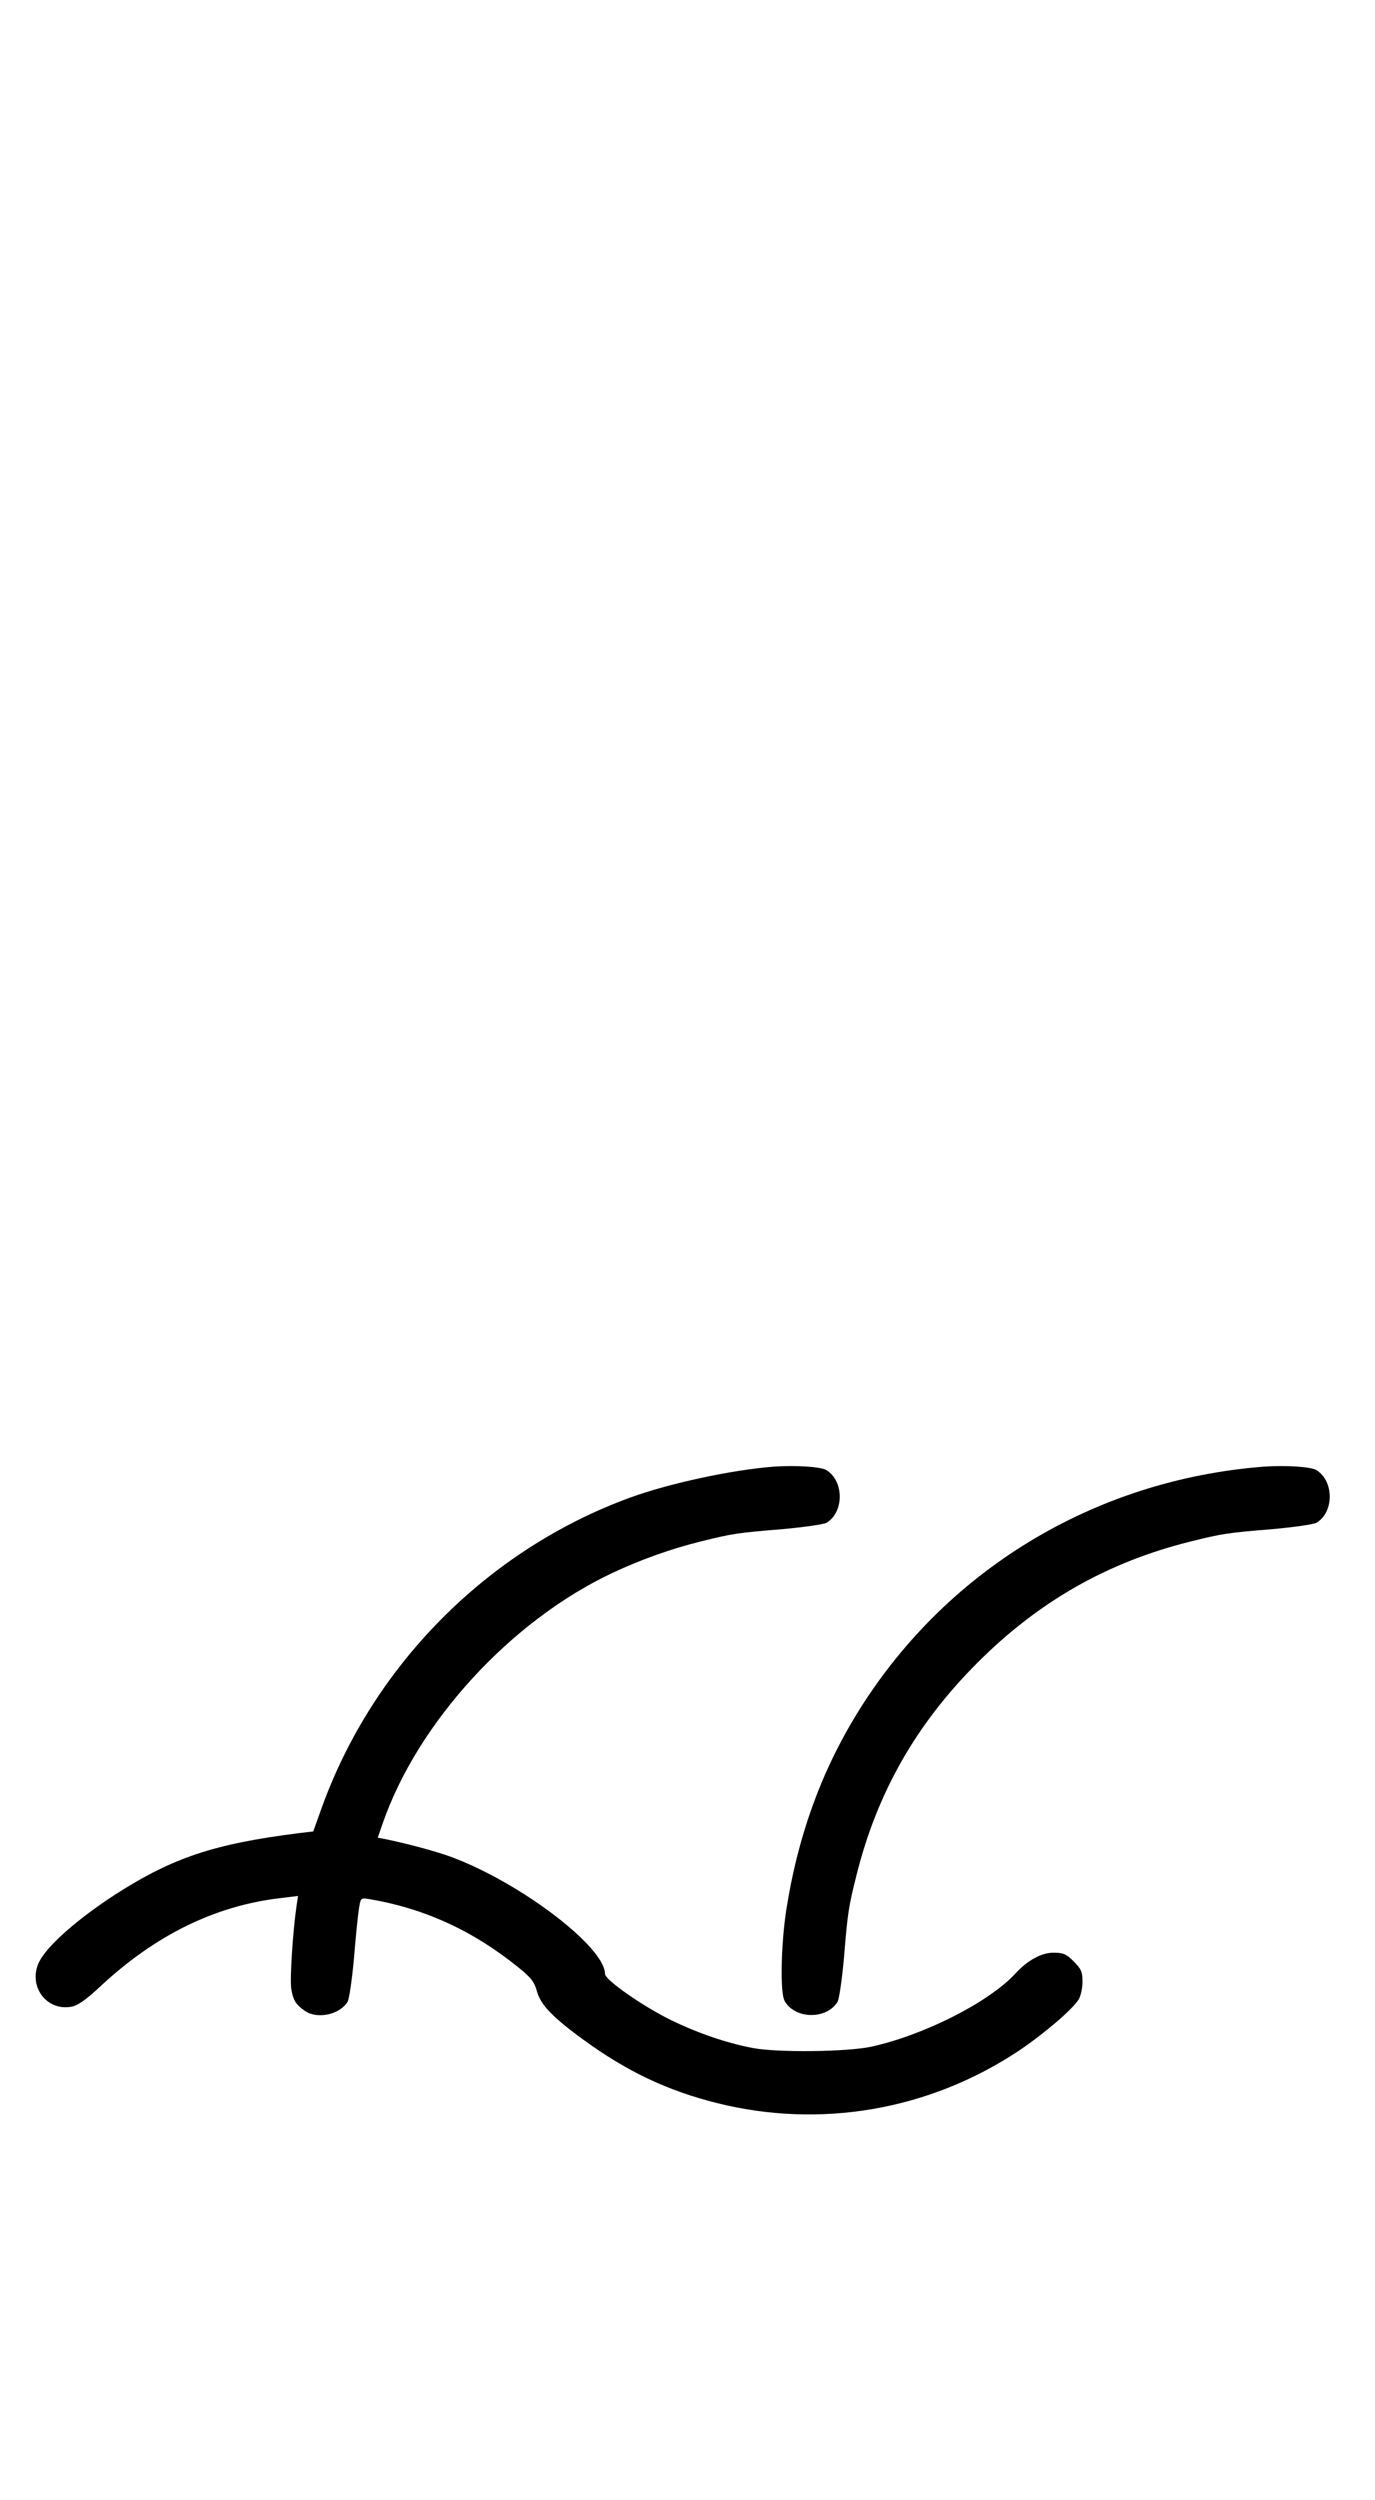 <?xml version="1.0" standalone="no"?>
<!DOCTYPE svg PUBLIC "-//W3C//DTD SVG 20010904//EN"
 "http://www.w3.org/TR/2001/REC-SVG-20010904/DTD/svg10.dtd">
<svg version="1.0" xmlns="http://www.w3.org/2000/svg"
 width="550pt" height="1000pt" viewBox="0 0 550 1000"
 preserveAspectRatio="xMidYMid meet">
<g transform="translate(0,1000) scale(0.1,-0.1)"
fill="#000000" stroke="none">
<path d="M3095 4134 c-169 -13 -419 -67 -575 -124 -569 -208 -1027 -669 -1233
-1240 l-34 -95 -59 -7 c-339 -43 -503 -98 -731 -244 -150 -97 -271 -203 -305
-268 -49 -95 25 -201 128 -182 26 5 58 28 113 79 220 206 459 324 720 355 l73
9 -6 -41 c-15 -103 -27 -293 -21 -330 7 -45 18 -64 55 -89 49 -34 138 -15 170
36 7 12 18 89 26 176 7 86 16 175 20 199 7 42 7 42 43 36 218 -37 411 -125
591 -270 55 -44 67 -60 78 -99 14 -53 63 -104 187 -194 173 -126 333 -202 531
-252 414 -104 849 -30 1208 208 100 67 215 165 240 205 9 14 16 47 16 72 0 39
-5 51 -35 81 -30 30 -42 35 -81 35 -48 0 -104 -30 -154 -85 -106 -114 -365
-245 -575 -291 -98 -21 -377 -24 -475 -5 -104 20 -218 59 -325 111 -111 54
-265 161 -265 185 0 108 -338 365 -615 468 -59 22 -182 55 -272 73 l-22 4 19
55 c140 406 514 814 922 1005 113 53 235 96 348 124 128 32 147 35 329 50 88
8 166 19 178 26 70 44 69 166 -1 210 -22 14 -124 20 -211 14z"/>
<path d="M5055 4134 c-680 -53 -1280 -418 -1631 -994 -143 -235 -234 -491
-279 -780 -21 -137 -25 -328 -7 -362 40 -74 167 -77 212 -5 7 12 18 90 26 178
15 182 18 201 50 329 82 329 238 604 484 850 246 246 521 402 850 484 128 32
147 35 329 50 88 8 166 19 178 26 70 44 69 166 -1 210 -22 14 -124 20 -211 14z"/>
</g>
</svg>

